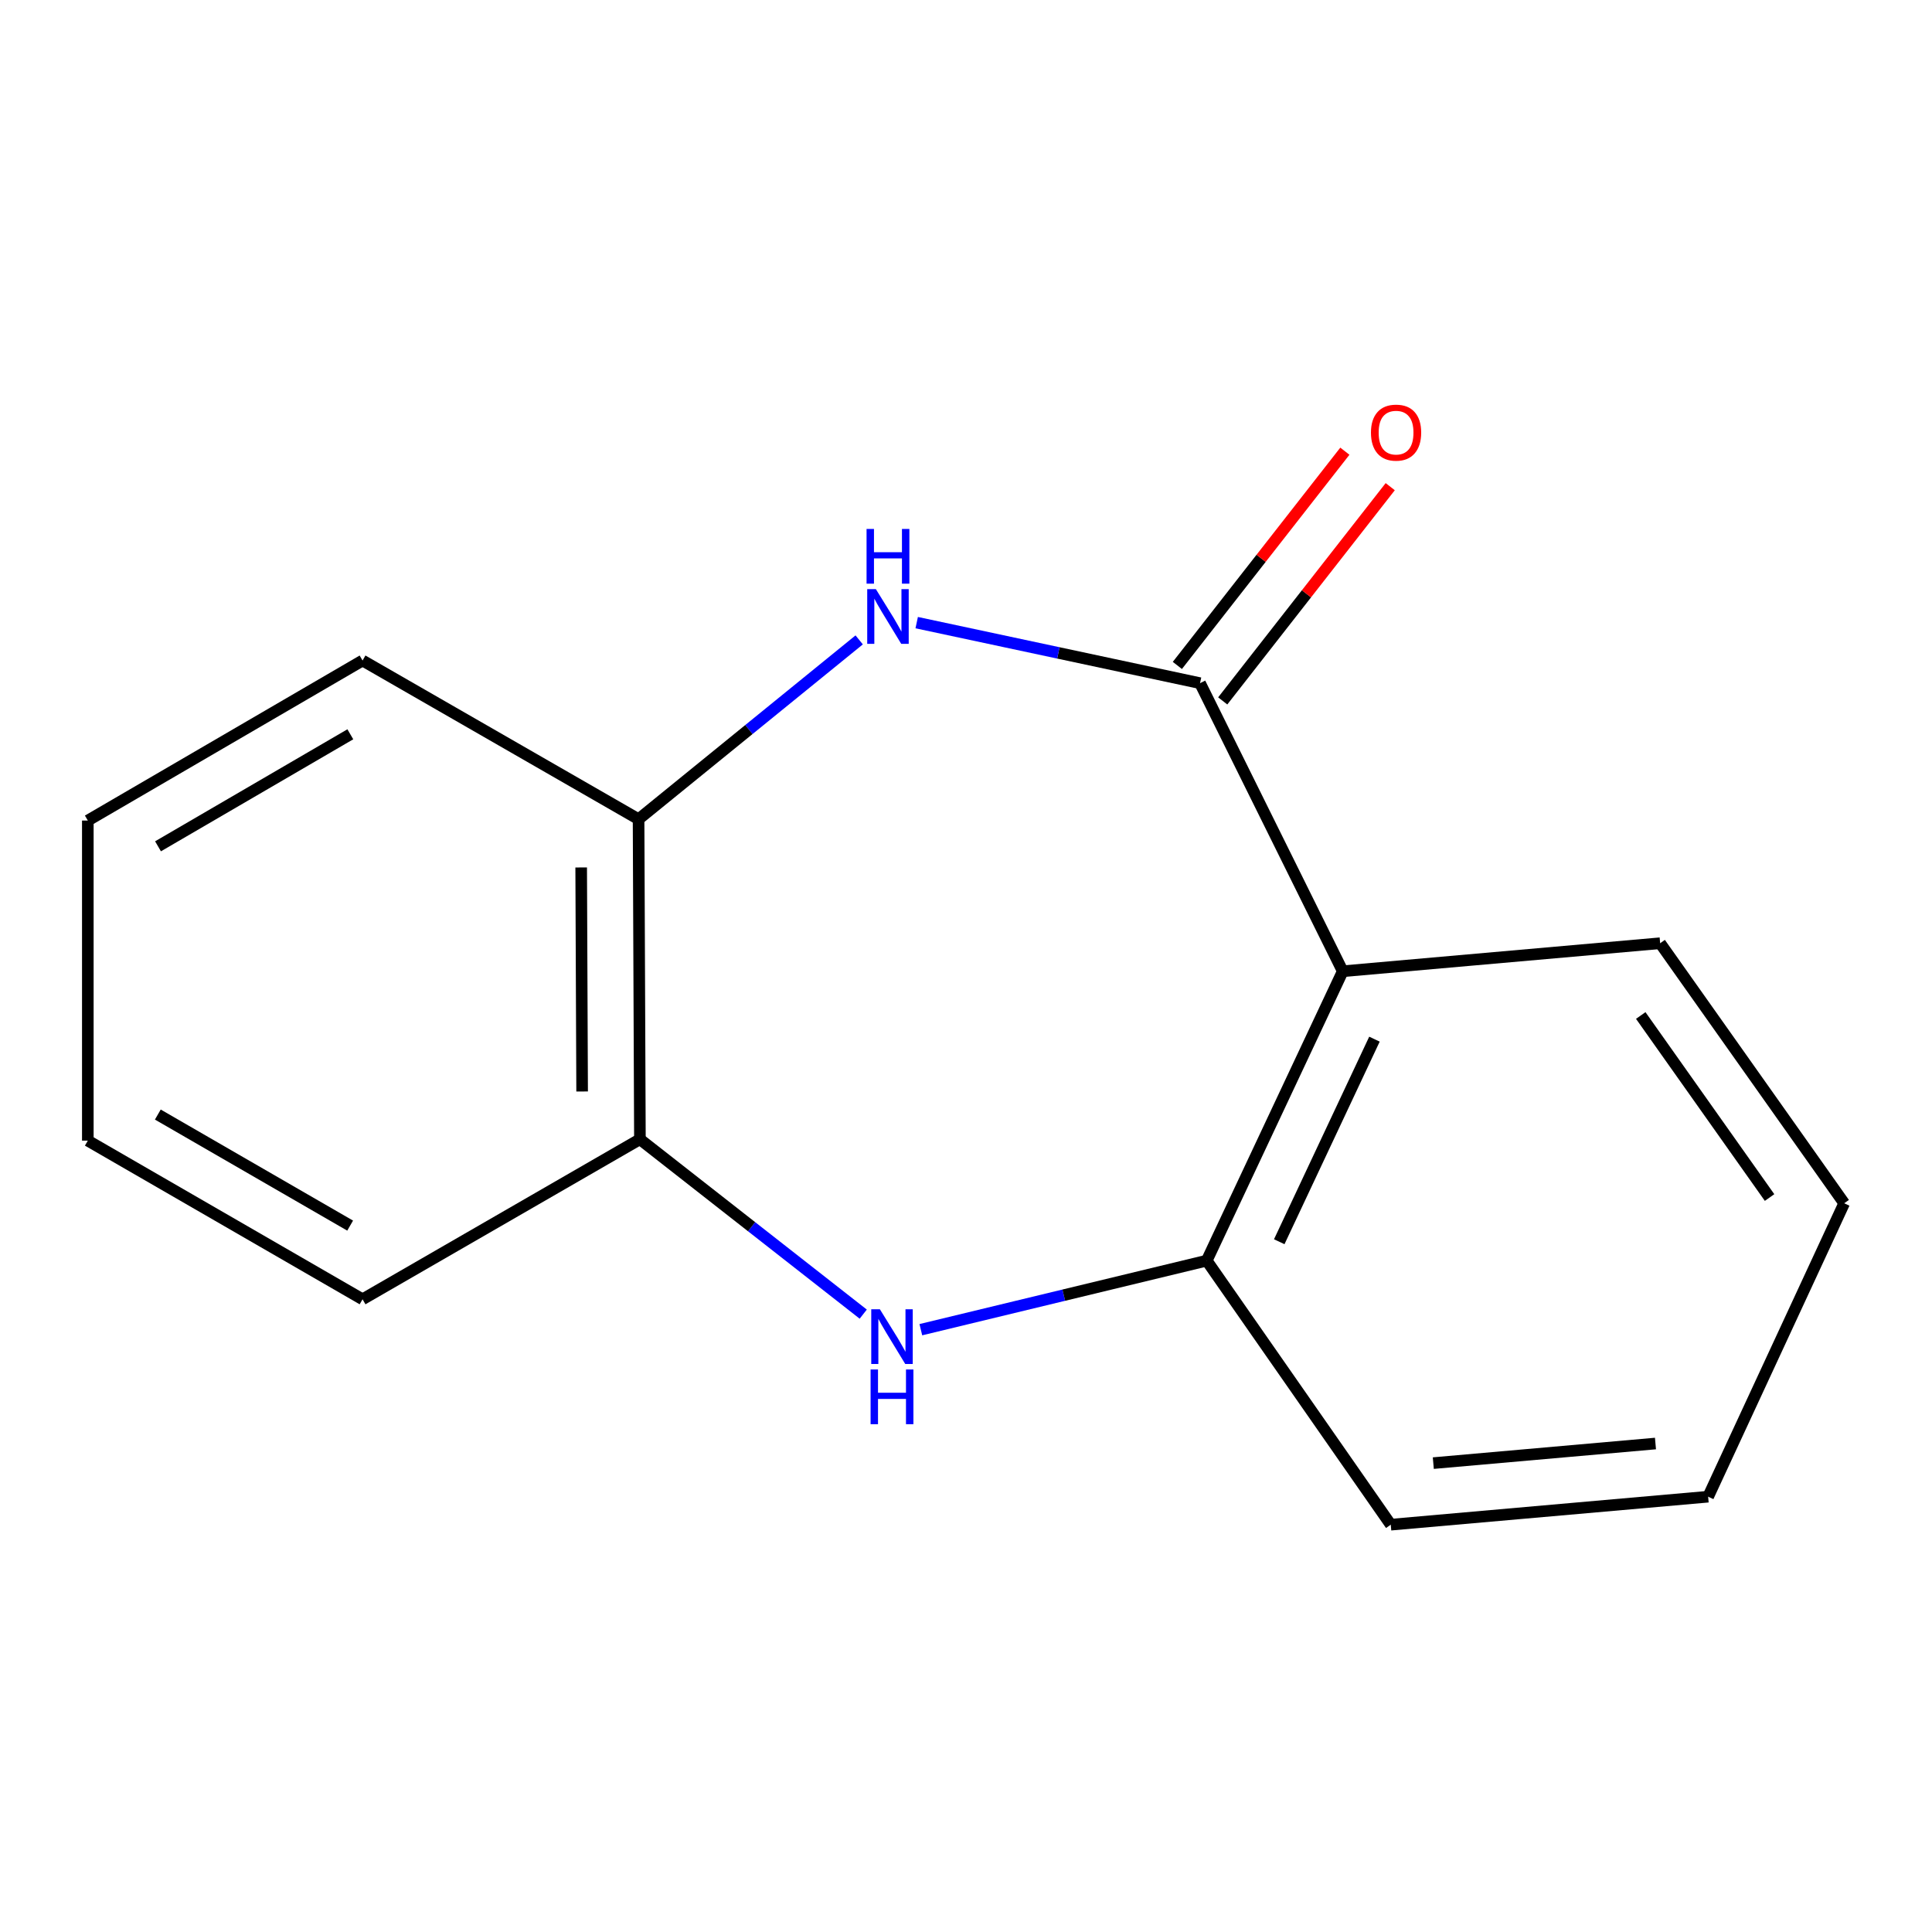<?xml version='1.0' encoding='iso-8859-1'?>
<svg version='1.1' baseProfile='full'
              xmlns='http://www.w3.org/2000/svg'
                      xmlns:rdkit='http://www.rdkit.org/xml'
                      xmlns:xlink='http://www.w3.org/1999/xlink'
                  xml:space='preserve'
width='1000px' height='1000px' viewBox='0 0 1000 1000'>
<!-- END OF HEADER -->
<rect style='opacity:1.0;fill:#FFFFFF;stroke:none' width='1000' height='1000' x='0' y='0'> </rect>
<path class='bond-0' d='M 621.138,353.608 L 547.809,337.941' style='fill:none;fill-rule:evenodd;stroke:#000000;stroke-width:6px;stroke-linecap:butt;stroke-linejoin:miter;stroke-opacity:1' />
<path class='bond-0' d='M 547.809,337.941 L 474.479,322.274' style='fill:none;fill-rule:evenodd;stroke:#0000FF;stroke-width:6px;stroke-linecap:butt;stroke-linejoin:miter;stroke-opacity:1' />
<path class='bond-1' d='M 621.138,353.608 L 694.997,502.717' style='fill:none;fill-rule:evenodd;stroke:#000000;stroke-width:6px;stroke-linecap:butt;stroke-linejoin:miter;stroke-opacity:1' />
<path class='bond-6' d='M 632.879,362.789 L 676.231,307.345' style='fill:none;fill-rule:evenodd;stroke:#000000;stroke-width:6px;stroke-linecap:butt;stroke-linejoin:miter;stroke-opacity:1' />
<path class='bond-6' d='M 676.231,307.345 L 719.583,251.901' style='fill:none;fill-rule:evenodd;stroke:#FF0000;stroke-width:6px;stroke-linecap:butt;stroke-linejoin:miter;stroke-opacity:1' />
<path class='bond-6' d='M 609.397,344.428 L 652.749,288.984' style='fill:none;fill-rule:evenodd;stroke:#000000;stroke-width:6px;stroke-linecap:butt;stroke-linejoin:miter;stroke-opacity:1' />
<path class='bond-6' d='M 652.749,288.984 L 696.101,233.54' style='fill:none;fill-rule:evenodd;stroke:#FF0000;stroke-width:6px;stroke-linecap:butt;stroke-linejoin:miter;stroke-opacity:1' />
<path class='bond-4' d='M 444.711,331.207 L 387.617,377.615' style='fill:none;fill-rule:evenodd;stroke:#0000FF;stroke-width:6px;stroke-linecap:butt;stroke-linejoin:miter;stroke-opacity:1' />
<path class='bond-4' d='M 387.617,377.615 L 330.523,424.023' style='fill:none;fill-rule:evenodd;stroke:#000000;stroke-width:6px;stroke-linecap:butt;stroke-linejoin:miter;stroke-opacity:1' />
<path class='bond-3' d='M 694.997,502.717 L 624.599,652.504' style='fill:none;fill-rule:evenodd;stroke:#000000;stroke-width:6px;stroke-linecap:butt;stroke-linejoin:miter;stroke-opacity:1' />
<path class='bond-3' d='M 711.415,537.864 L 662.136,642.715' style='fill:none;fill-rule:evenodd;stroke:#000000;stroke-width:6px;stroke-linecap:butt;stroke-linejoin:miter;stroke-opacity:1' />
<path class='bond-7' d='M 694.997,502.717 L 859.291,488.21' style='fill:none;fill-rule:evenodd;stroke:#000000;stroke-width:6px;stroke-linecap:butt;stroke-linejoin:miter;stroke-opacity:1' />
<path class='bond-2' d='M 476.626,688.245 L 550.613,670.375' style='fill:none;fill-rule:evenodd;stroke:#0000FF;stroke-width:6px;stroke-linecap:butt;stroke-linejoin:miter;stroke-opacity:1' />
<path class='bond-2' d='M 550.613,670.375 L 624.599,652.504' style='fill:none;fill-rule:evenodd;stroke:#000000;stroke-width:6px;stroke-linecap:butt;stroke-linejoin:miter;stroke-opacity:1' />
<path class='bond-15' d='M 446.813,680.196 L 389.016,634.936' style='fill:none;fill-rule:evenodd;stroke:#0000FF;stroke-width:6px;stroke-linecap:butt;stroke-linejoin:miter;stroke-opacity:1' />
<path class='bond-15' d='M 389.016,634.936 L 331.218,589.675' style='fill:none;fill-rule:evenodd;stroke:#000000;stroke-width:6px;stroke-linecap:butt;stroke-linejoin:miter;stroke-opacity:1' />
<path class='bond-8' d='M 624.599,652.504 L 719.854,789.176' style='fill:none;fill-rule:evenodd;stroke:#000000;stroke-width:6px;stroke-linecap:butt;stroke-linejoin:miter;stroke-opacity:1' />
<path class='bond-5' d='M 330.523,424.023 L 331.218,589.675' style='fill:none;fill-rule:evenodd;stroke:#000000;stroke-width:6px;stroke-linecap:butt;stroke-linejoin:miter;stroke-opacity:1' />
<path class='bond-5' d='M 300.819,448.996 L 301.306,564.952' style='fill:none;fill-rule:evenodd;stroke:#000000;stroke-width:6px;stroke-linecap:butt;stroke-linejoin:miter;stroke-opacity:1' />
<path class='bond-10' d='M 330.523,424.023 L 187.657,341.884' style='fill:none;fill-rule:evenodd;stroke:#000000;stroke-width:6px;stroke-linecap:butt;stroke-linejoin:miter;stroke-opacity:1' />
<path class='bond-9' d='M 331.218,589.675 L 187.657,672.509' style='fill:none;fill-rule:evenodd;stroke:#000000;stroke-width:6px;stroke-linecap:butt;stroke-linejoin:miter;stroke-opacity:1' />
<path class='bond-11' d='M 859.291,488.21 L 954.545,622.812' style='fill:none;fill-rule:evenodd;stroke:#000000;stroke-width:6px;stroke-linecap:butt;stroke-linejoin:miter;stroke-opacity:1' />
<path class='bond-11' d='M 849.247,525.619 L 915.925,619.841' style='fill:none;fill-rule:evenodd;stroke:#000000;stroke-width:6px;stroke-linecap:butt;stroke-linejoin:miter;stroke-opacity:1' />
<path class='bond-16' d='M 719.854,789.176 L 884.131,774.686' style='fill:none;fill-rule:evenodd;stroke:#000000;stroke-width:6px;stroke-linecap:butt;stroke-linejoin:miter;stroke-opacity:1' />
<path class='bond-16' d='M 741.876,757.309 L 856.871,747.166' style='fill:none;fill-rule:evenodd;stroke:#000000;stroke-width:6px;stroke-linecap:butt;stroke-linejoin:miter;stroke-opacity:1' />
<path class='bond-17' d='M 187.657,672.509 L 45.455,590.387' style='fill:none;fill-rule:evenodd;stroke:#000000;stroke-width:6px;stroke-linecap:butt;stroke-linejoin:miter;stroke-opacity:1' />
<path class='bond-17' d='M 181.234,634.377 L 81.692,576.892' style='fill:none;fill-rule:evenodd;stroke:#000000;stroke-width:6px;stroke-linecap:butt;stroke-linejoin:miter;stroke-opacity:1' />
<path class='bond-13' d='M 187.657,341.884 L 45.455,424.718' style='fill:none;fill-rule:evenodd;stroke:#000000;stroke-width:6px;stroke-linecap:butt;stroke-linejoin:miter;stroke-opacity:1' />
<path class='bond-13' d='M 181.331,380.066 L 81.789,438.05' style='fill:none;fill-rule:evenodd;stroke:#000000;stroke-width:6px;stroke-linecap:butt;stroke-linejoin:miter;stroke-opacity:1' />
<path class='bond-12' d='M 954.545,622.812 L 884.131,774.686' style='fill:none;fill-rule:evenodd;stroke:#000000;stroke-width:6px;stroke-linecap:butt;stroke-linejoin:miter;stroke-opacity:1' />
<path class='bond-14' d='M 45.455,424.718 L 45.455,590.387' style='fill:none;fill-rule:evenodd;stroke:#000000;stroke-width:6px;stroke-linecap:butt;stroke-linejoin:miter;stroke-opacity:1' />
<path  class='atom-1' d='M 453.35 304.937
L 462.63 319.937
Q 463.55 321.417, 465.03 324.097
Q 466.51 326.777, 466.59 326.937
L 466.59 304.937
L 470.35 304.937
L 470.35 333.257
L 466.47 333.257
L 456.51 316.857
Q 455.35 314.937, 454.11 312.737
Q 452.91 310.537, 452.55 309.857
L 452.55 333.257
L 448.87 333.257
L 448.87 304.937
L 453.35 304.937
' fill='#0000FF'/>
<path  class='atom-1' d='M 448.53 273.785
L 452.37 273.785
L 452.37 285.825
L 466.85 285.825
L 466.85 273.785
L 470.69 273.785
L 470.69 302.105
L 466.85 302.105
L 466.85 289.025
L 452.37 289.025
L 452.37 302.105
L 448.53 302.105
L 448.53 273.785
' fill='#0000FF'/>
<path  class='atom-3' d='M 455.436 677.691
L 464.716 692.691
Q 465.636 694.171, 467.116 696.851
Q 468.596 699.531, 468.676 699.691
L 468.676 677.691
L 472.436 677.691
L 472.436 706.011
L 468.556 706.011
L 458.596 689.611
Q 457.436 687.691, 456.196 685.491
Q 454.996 683.291, 454.636 682.611
L 454.636 706.011
L 450.956 706.011
L 450.956 677.691
L 455.436 677.691
' fill='#0000FF'/>
<path  class='atom-3' d='M 450.616 708.843
L 454.456 708.843
L 454.456 720.883
L 468.936 720.883
L 468.936 708.843
L 472.776 708.843
L 472.776 737.163
L 468.936 737.163
L 468.936 724.083
L 454.456 724.083
L 454.456 737.163
L 450.616 737.163
L 450.616 708.843
' fill='#0000FF'/>
<path  class='atom-7' d='M 709.603 223.922
Q 709.603 217.122, 712.963 213.322
Q 716.323 209.522, 722.603 209.522
Q 728.883 209.522, 732.243 213.322
Q 735.603 217.122, 735.603 223.922
Q 735.603 230.802, 732.203 234.722
Q 728.803 238.602, 722.603 238.602
Q 716.363 238.602, 712.963 234.722
Q 709.603 230.842, 709.603 223.922
M 722.603 235.402
Q 726.923 235.402, 729.243 232.522
Q 731.603 229.602, 731.603 223.922
Q 731.603 218.362, 729.243 215.562
Q 726.923 212.722, 722.603 212.722
Q 718.283 212.722, 715.923 215.522
Q 713.603 218.322, 713.603 223.922
Q 713.603 229.642, 715.923 232.522
Q 718.283 235.402, 722.603 235.402
' fill='#FF0000'/>
</svg>
